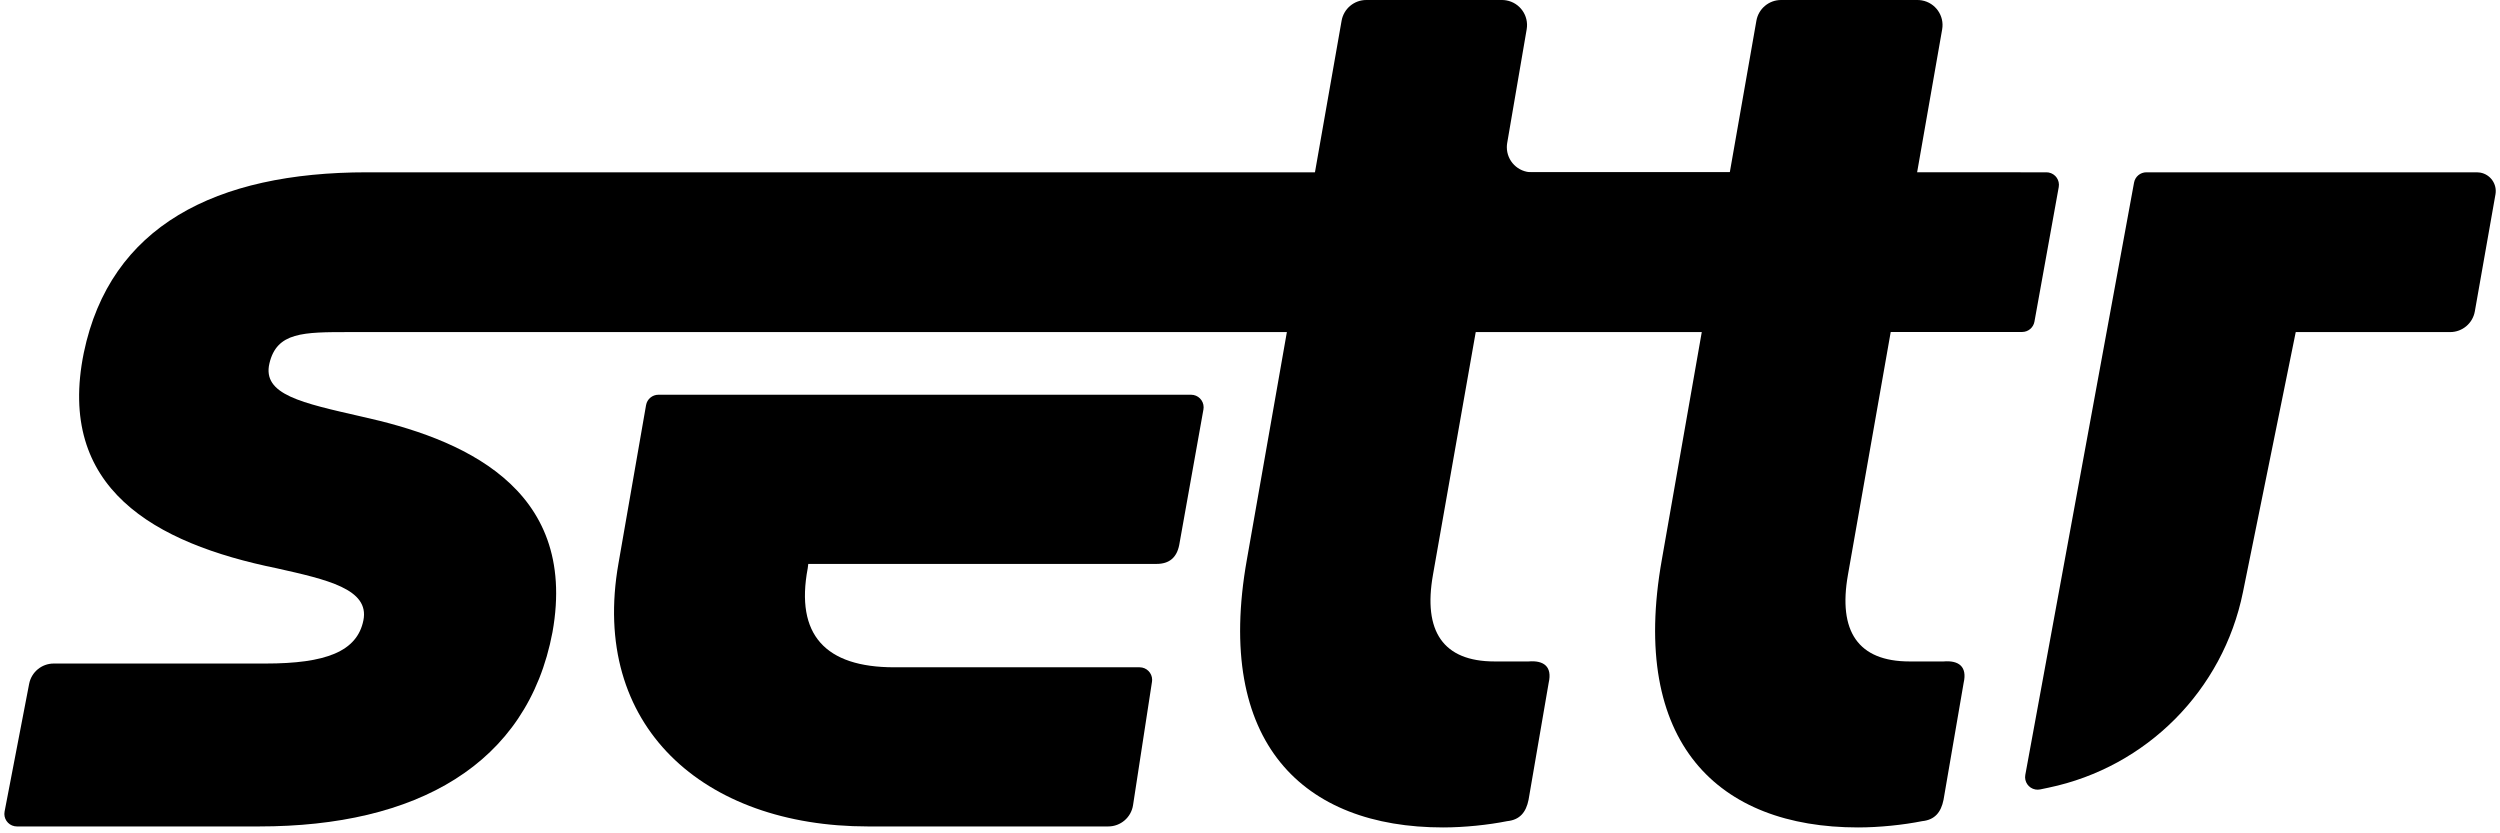 <?xml version="1.0" encoding="UTF-8"?>
<svg width="399px" height="133px" viewBox="0 0 399 133" version="1.1" xmlns="http://www.w3.org/2000/svg" xmlns:xlink="http://www.w3.org/1999/xlink">
    <!-- Generator: Sketch 47.1 (45422) - http://www.bohemiancoding.com/sketch -->
    <title>Group 18 Copy 5</title>
    <desc>Created with Sketch.</desc>
    <defs></defs>
    <g id="Logotype" stroke="none" strokeWidth="1" fill="none" fillRule="evenodd">
        <g id="Group-18-Copy-5" fill="#000000">
            <path d="M284.097,52.984 C286.305,52.984 287.509,51.981 287.911,49.773 L291.122,31.309 C291.523,29.101 290.319,27.496 287.911,27.496 L244.491,27.496 L244.491,27.496 C242.282,27.496 240.491,25.705 240.491,23.496 C240.491,23.269 240.51,23.043 240.548,22.82 L243.658,4.676 L243.658,4.676 C244.032,2.498 242.569,0.431 240.392,0.058 C240.169,0.019 239.942,-9.31793736e-13 239.716,-9.23705556e-13 L218.058,-1.27924009e-13 L218.058,-1.27897692e-13 C216.116,-5.50980269e-14 214.455,1.395 214.119,3.308 L199.002,89.31 C193.784,118.612 208.033,132.059 230.311,132.059 C233.722,132.059 237.536,131.657 240.546,131.055 C242.553,130.855 243.557,129.65 243.958,127.643 L247.169,108.979 C247.771,106.37 246.366,105.366 243.958,105.567 L238.539,105.567 C230.311,105.567 227.099,100.75 228.705,91.719 L235.529,52.984 L284.097,52.984 Z" id="Combined-Shape-Copy-10"></path>
            <path d="M324.697,51.339 L328.575,29.855 L328.575,29.855 C328.771,28.768 328.049,27.728 326.962,27.531 C326.845,27.51 326.726,27.5 326.607,27.5 L305.973,27.496 L309.969,4.69 L309.969,4.69 C310.35,2.514 308.895,0.441 306.719,0.06 C306.491,0.02 306.26,-3.91213835e-13 306.029,-3.79252185e-13 L284.259,7.35225582e-13 L284.259,7.37188088e-13 C282.317,8.37610596e-13 280.655,1.396 280.32,3.309 L265.232,89.31 C260.014,118.612 274.263,132.059 296.541,132.059 C299.953,132.059 303.766,131.657 306.776,131.055 C308.783,130.855 309.787,129.65 310.188,127.643 L313.399,108.979 C314.001,106.37 312.596,105.366 310.188,105.567 L304.769,105.567 C296.541,105.567 293.329,100.75 294.935,91.719 L301.759,52.984 L322.729,52.984 L322.729,52.984 C323.696,52.984 324.525,52.291 324.697,51.339 Z" id="Path-Copy-4"></path>
            <path d="M105.082,63 L190.099,63 L190.099,63 C191.204,63 192.099,63.895 192.099,65 C192.099,65.118 192.089,65.236 192.068,65.352 L188.2,87 C187.8,89 186.6,90 184.6,90 L129,90 L128.912,90.7 C126.912,101.3 131.712,106.5 142.712,106.5 C155.769,106.5 168.825,106.5 181.882,106.5 L181.882,106.5 C182.986,106.5 183.882,107.395 183.882,108.5 C183.882,108.602 183.874,108.703 183.858,108.804 L180.833,128.507 L180.833,128.507 C180.533,130.459 178.854,131.9 176.879,131.9 C164.09,131.9 151.301,131.9 138.512,131.9 C112.312,131.9 94.112,115.9 98.712,89.9 L103.111,64.657 L103.111,64.657 C103.278,63.699 104.11,63 105.082,63 Z" id="Path"></path>
            <path d="M88.175,100.9 C92.375,77.5 73.175,69.9 57.775,66.5 C48.175,64.3 41.825,63 43,58 C44.175,53 48.375,53 55.775,53 C133.72,53 211.665,53 289.61,53 L289.61,53 C294.463,53 298.615,49.516 299.458,44.738 L301.879,31.021 L301.879,31.021 C302.167,29.39 301.077,27.834 299.446,27.546 C299.273,27.515 299.099,27.5 298.924,27.5 C218.808,27.5 138.691,27.5 58.575,27.5 C34.375,27.5 17.575,36.1 13.375,56.3 C8.975,77.9 24.575,86.7 44.175,90.7 C52.175,92.5 59,94 58,99 C57,104 51.975,105.9 42.375,105.9 C31.109,105.9 19.844,105.9 8.579,105.9 L8.579,105.9 C6.661,105.9 5.013,107.261 4.651,109.145 L0.732,129.522 L0.732,129.522 C0.523,130.607 1.233,131.655 2.318,131.864 C2.443,131.888 2.569,131.9 2.696,131.9 C15.589,131.9 28.482,131.9 41.375,131.9 C66.375,131.9 84.175,122.1 88.175,100.9 Z" id="Path"></path>
            <path d="M357.974,94.513 L366.4,53 L391.044,53 L391.044,53 C392.985,53 394.646,51.606 394.983,49.695 L398.276,31.021 L398.276,31.021 C398.564,29.389 397.475,27.833 395.843,27.546 C395.671,27.515 395.497,27.5 395.322,27.5 L342.562,27.5 L342.562,27.5 C341.597,27.5 340.769,28.189 340.595,29.139 L323.238,123.672 L323.238,123.672 C323.038,124.759 323.757,125.801 324.844,126.001 C325.098,126.047 325.36,126.044 325.614,125.991 L326.957,125.71 L326.957,125.71 L326.957,125.71 C342.6,122.441 354.796,110.174 357.974,94.513 Z" id="Path-Copy-5"></path>
        </g>
    </g>
</svg>